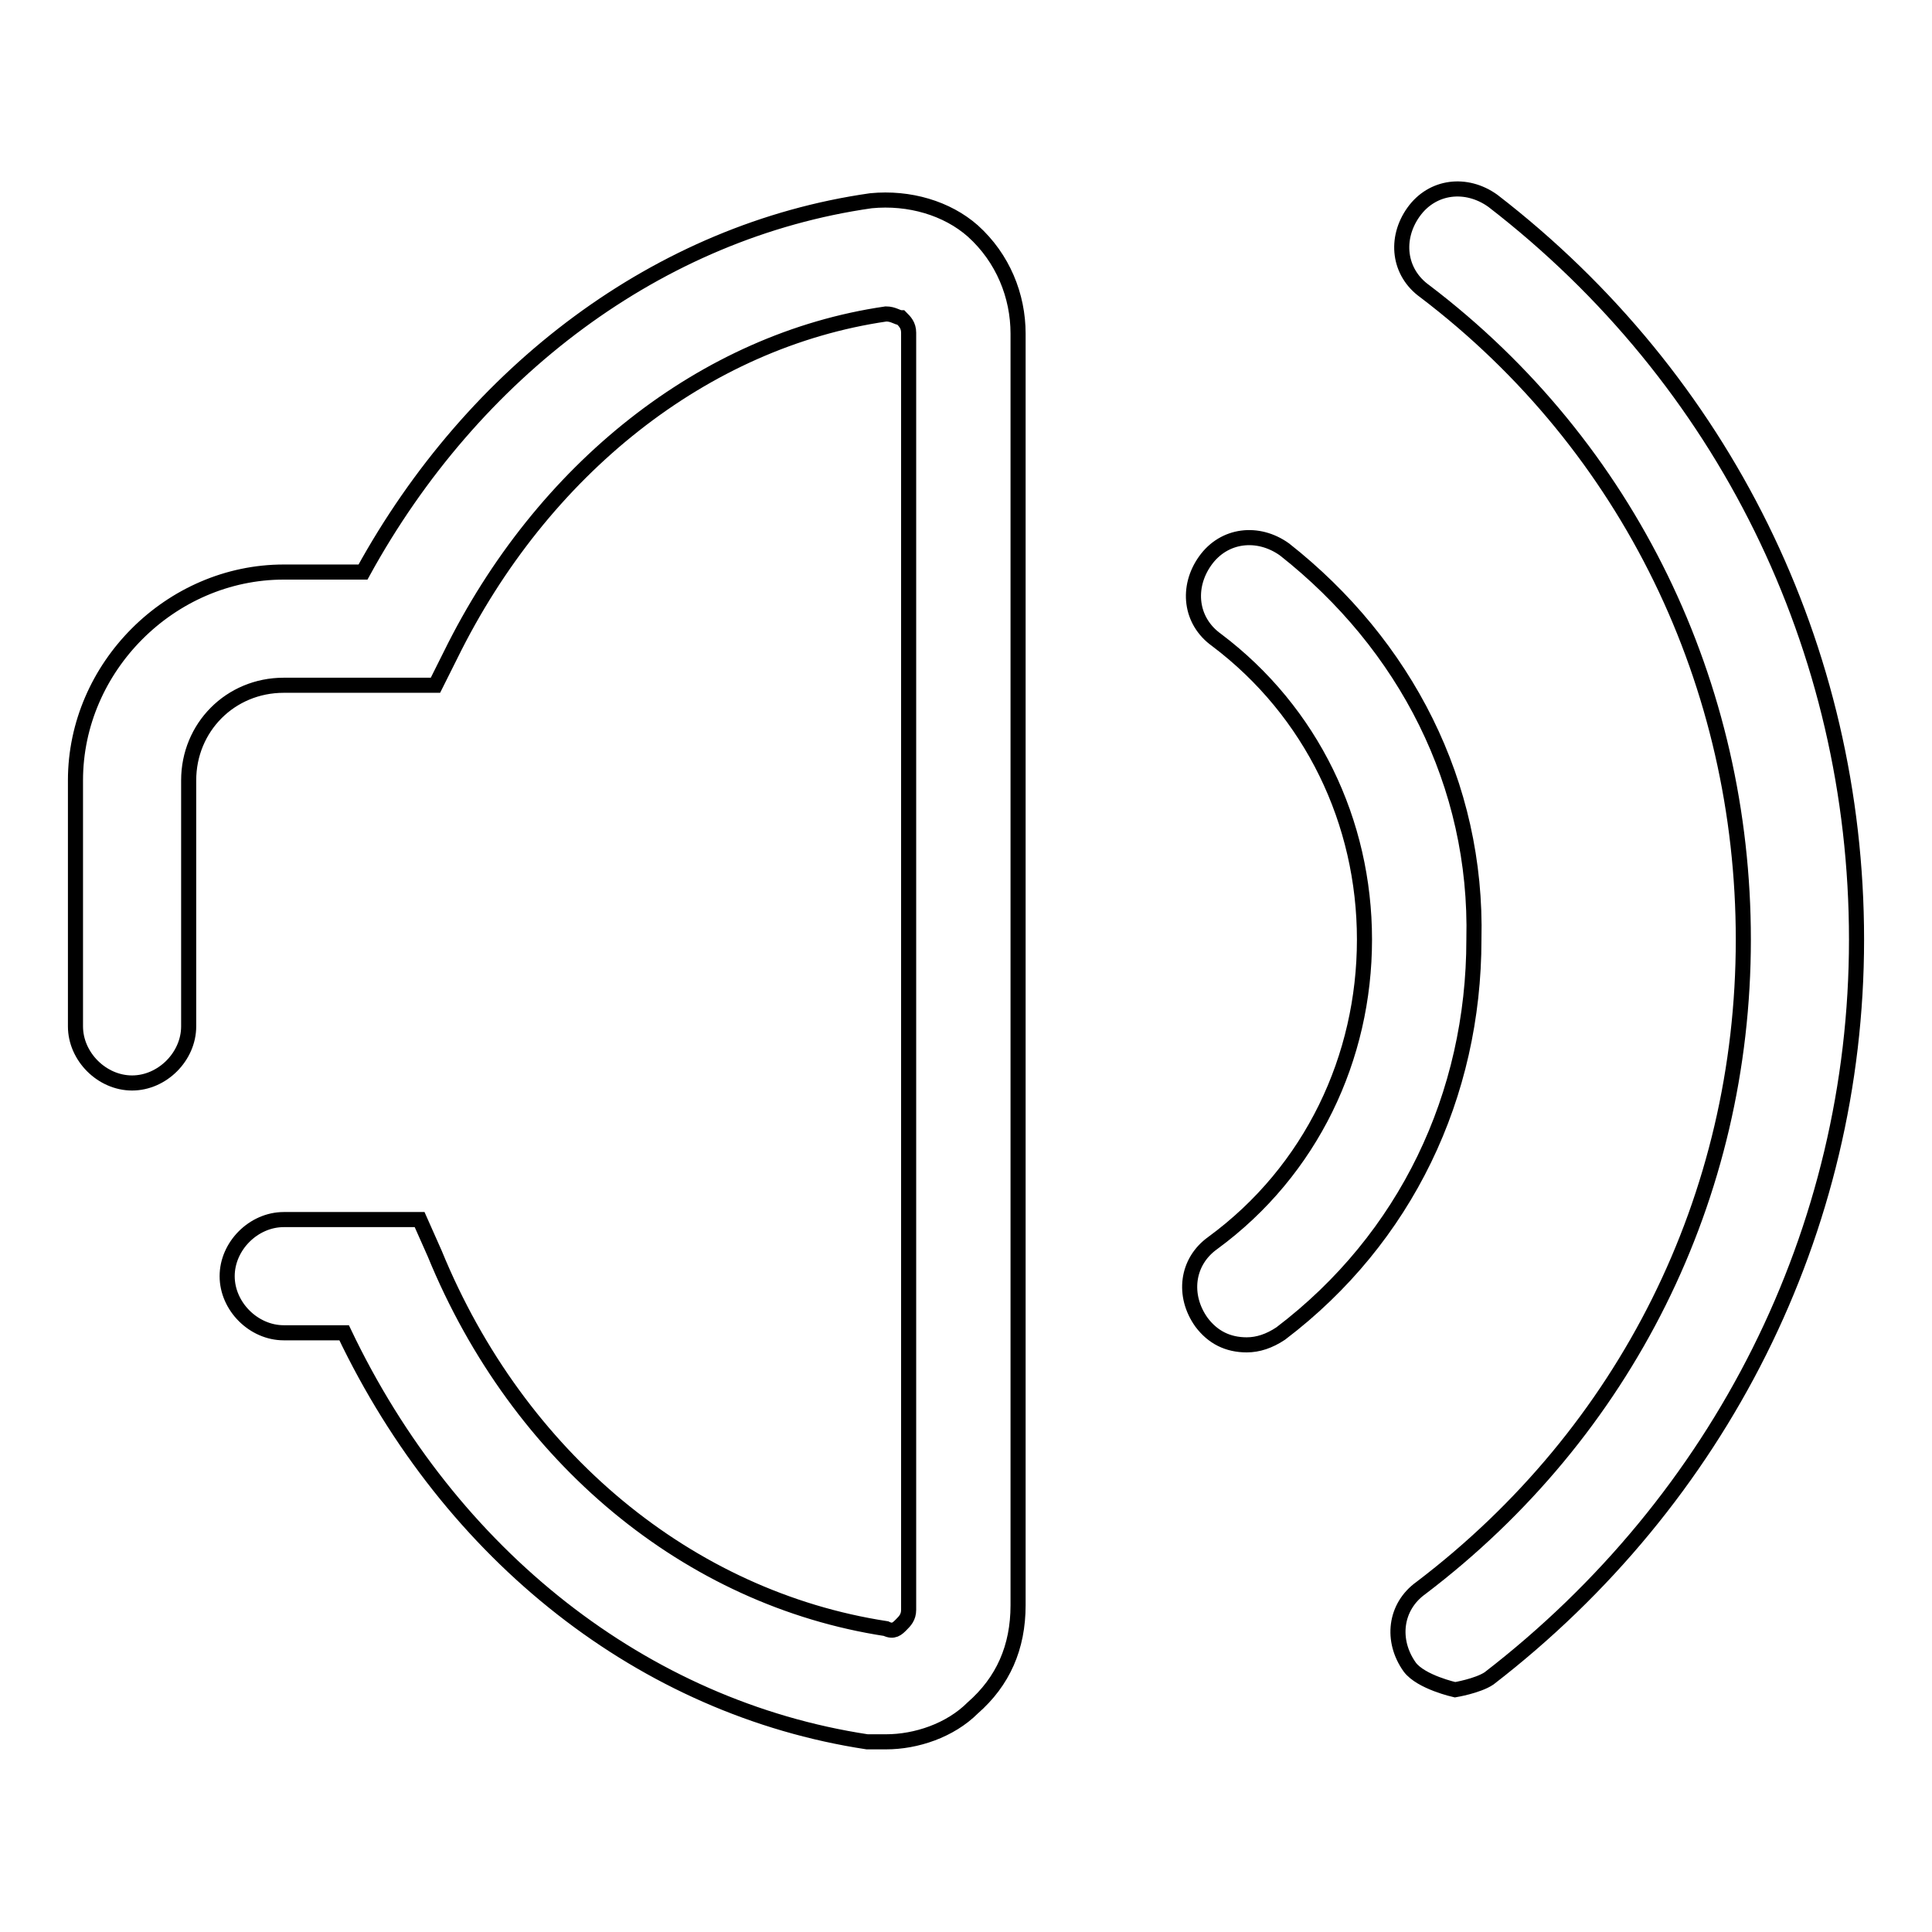 <?xml version="1.0" encoding="utf-8"?>
<!-- Svg Vector Icons : http://www.onlinewebfonts.com/icon -->
<!DOCTYPE svg PUBLIC "-//W3C//DTD SVG 1.1//EN" "http://www.w3.org/Graphics/SVG/1.1/DTD/svg11.dtd">
<svg version="1.1" xmlns="http://www.w3.org/2000/svg" xmlns:xlink="http://www.w3.org/1999/xlink" x="0px" y="0px" viewBox="0 0 256 256" enable-background="new 0 0 256 256" xml:space="preserve">
<g> <path stroke-width="2" fill-opacity="0" stroke="#000000"  d="M197.8,26.6c-3.5-2.5-8-2-10.5,1.5c-2.5,3.5-2,8,1.5,10.5c27.1,20.6,42.2,52.2,42.2,85.9 c0,34.1-15.6,65.3-42.7,85.9c-3.5,2.5-4,7-1.5,10.5c1.5,2,6,3,6,3s3-0.5,4.5-1.5c30.6-23.6,48.7-59.3,48.7-97.9 S228.4,50.2,197.8,26.6z M170.2,72.8c-3.5-2.5-8-2-10.5,1.5c-2.5,3.5-2,8,1.5,10.5c12.6,9.5,19.6,24.1,19.6,39.7s-7,30.6-20.1,40.2 c-3.5,2.5-4,7-1.5,10.5c1.5,2,3.5,3,6,3c1.5,0,3-0.5,4.5-1.5c16.6-12.6,25.6-31.6,25.6-52.2C195.8,103.9,186.2,85.4,170.2,72.8 L170.2,72.8z M115.4,26.6c-28.1,4-52.7,22.6-67.3,49.2H37.6C22.6,75.8,10,88.4,10,103.4v32.6c0,4,3.5,7.5,7.5,7.5 c4,0,7.5-3.5,7.5-7.5v-32.6c0-7,5.5-12.6,12.6-12.6h20.1l2-4c12.1-24.6,33.6-41.7,57.7-45.2c1,0,1.5,0.5,2,0.5c0.5,0.5,1,1,1,2 v169.2c0,1-0.5,1.5-1,2s-1,1-2,0.5c-26.1-4-48.7-22.6-59.8-49.7l-2-4.5H37.6c-4,0-7.5,3.5-7.5,7.5c0,4,3.5,7.5,7.5,7.5h8 c14.1,29.6,39.7,49.7,69.3,54.2h2.5c4,0,8.5-1.5,11.5-4.5c4-3.5,6-8,6-13.6V44.2c0-5-2-10-6-13.6C125.5,27.6,120.5,26.1,115.4,26.6 z"/></g>
</svg>
